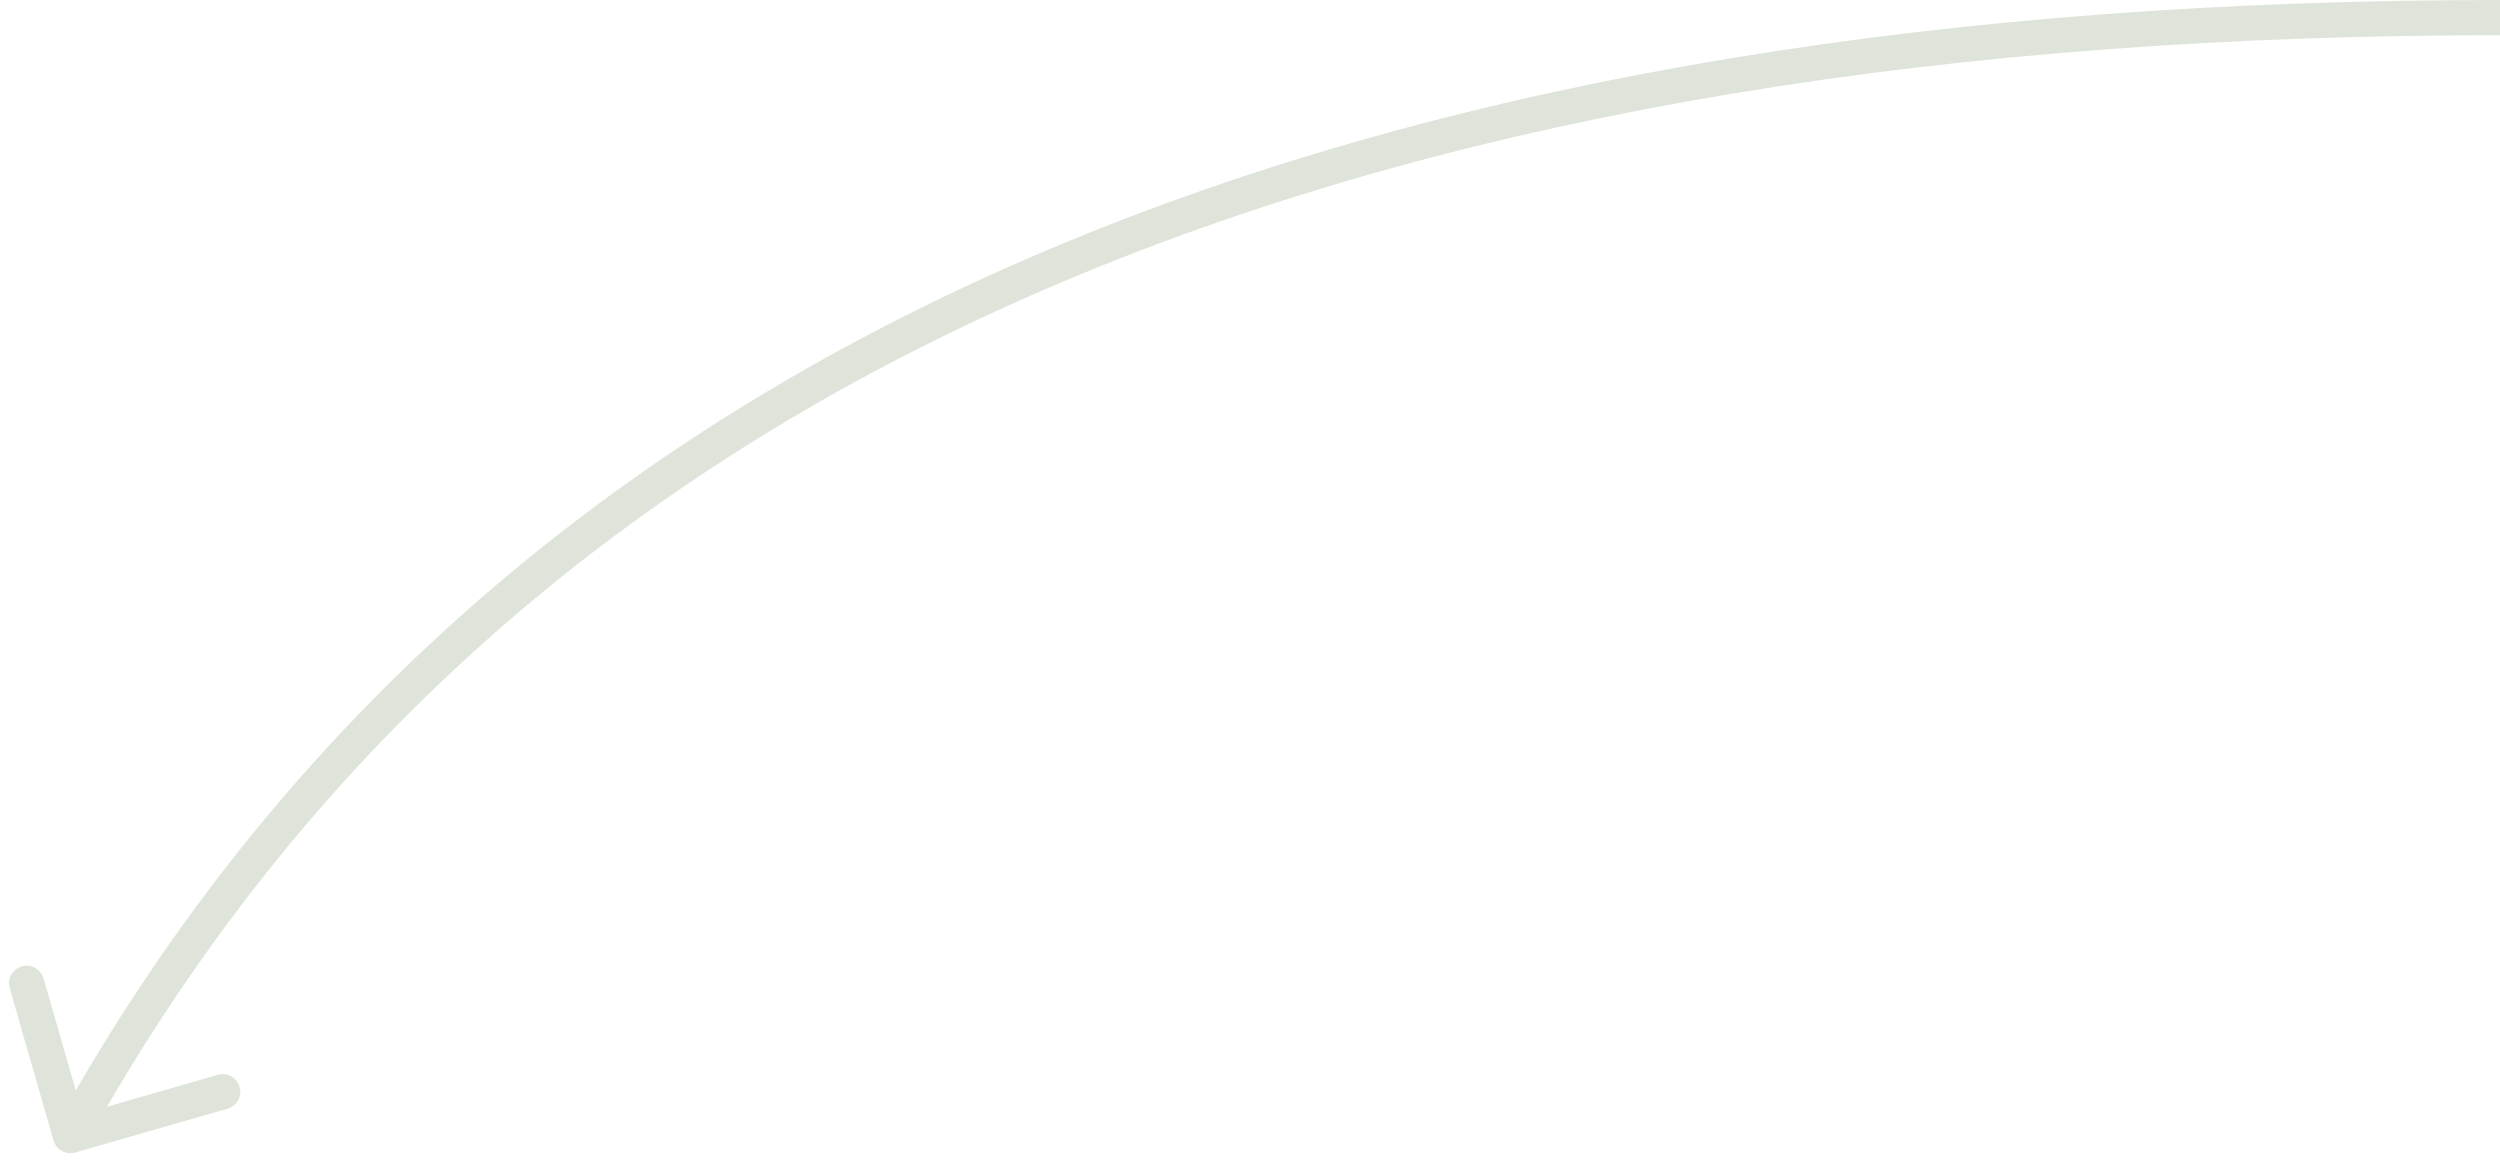 <?xml version="1.0" encoding="UTF-8"?> <svg xmlns="http://www.w3.org/2000/svg" width="142" height="66" viewBox="0 0 142 66" fill="none"> <path d="M3.039 64.776C3.192 65.307 3.746 65.614 4.276 65.461L12.926 62.973C13.456 62.82 13.763 62.266 13.61 61.735C13.458 61.205 12.903 60.898 12.373 61.051L4.685 63.263L2.473 55.574C2.32 55.044 1.766 54.737 1.235 54.89C0.705 55.042 0.398 55.596 0.551 56.127L3.039 64.776ZM142 0C80.863 0 29.389 16.539 3.125 64.016L4.875 64.984C30.611 18.461 81.137 2 142 2V0Z" fill="#DFE4DA"></path> </svg> 